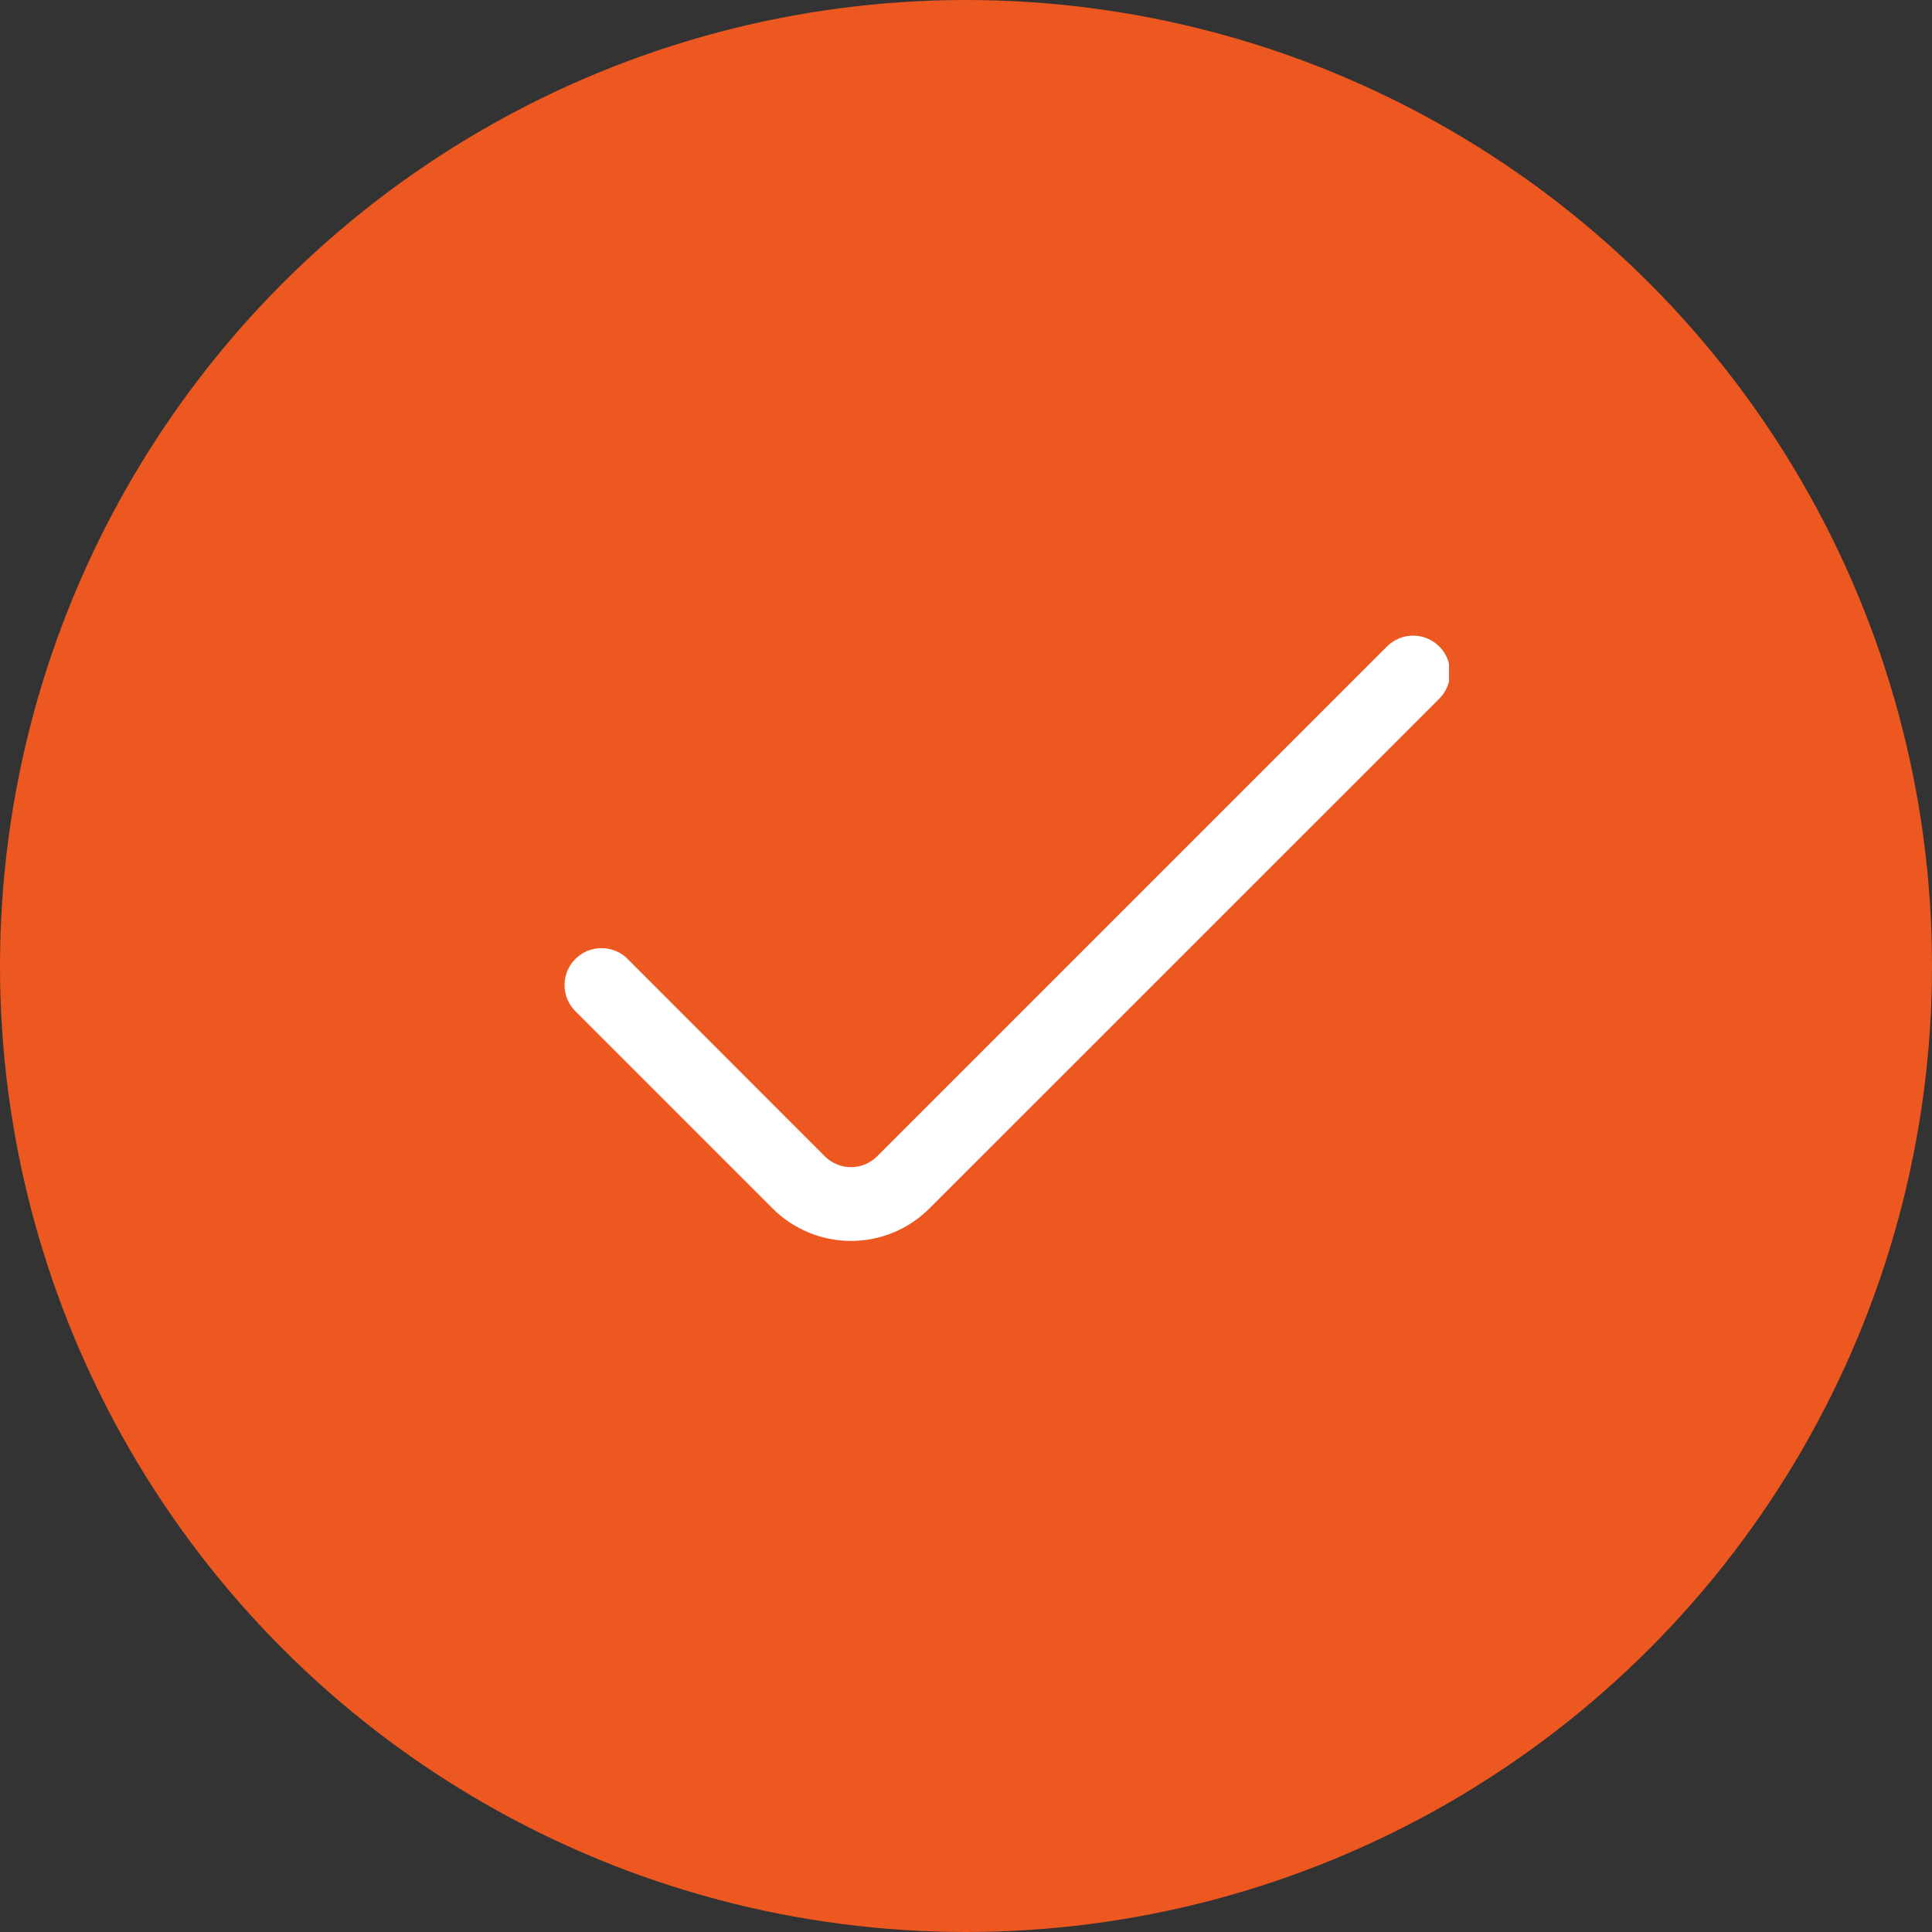 <svg width="20" height="20" viewBox="0 0 20 20" fill="none" xmlns="http://www.w3.org/2000/svg">
<rect x="0" y="0" width="20" height="20" fill="#333333" stroke="none"/>
<circle cx="10" cy="10" r="10" fill="#EC5820"/>
<g clip-path="url(#clip0_213_8)">
<path d="M14.358 6.692L9.08 11.97C9.044 12.006 9.002 12.034 8.956 12.053C8.909 12.073 8.859 12.082 8.809 12.082C8.759 12.082 8.709 12.073 8.663 12.053C8.616 12.034 8.574 12.006 8.538 11.97L6.497 9.927C6.462 9.891 6.42 9.863 6.373 9.844C6.327 9.825 6.277 9.815 6.227 9.815C6.176 9.815 6.127 9.825 6.08 9.844C6.034 9.863 5.992 9.891 5.956 9.927V9.927C5.921 9.963 5.892 10.005 5.873 10.051C5.854 10.098 5.844 10.147 5.844 10.198C5.844 10.248 5.854 10.298 5.873 10.344C5.892 10.391 5.921 10.433 5.956 10.468L7.998 12.51C8.213 12.725 8.505 12.846 8.81 12.846C9.114 12.846 9.406 12.725 9.621 12.51L14.899 7.233C14.935 7.198 14.963 7.156 14.982 7.109C15.001 7.063 15.011 7.013 15.011 6.963C15.011 6.913 15.001 6.863 14.982 6.816C14.963 6.77 14.935 6.728 14.899 6.692C14.864 6.657 14.821 6.629 14.775 6.609C14.729 6.59 14.679 6.58 14.628 6.58C14.578 6.58 14.528 6.59 14.482 6.609C14.435 6.629 14.393 6.657 14.358 6.692Z" fill="white"/>
</g>
<defs>
<clipPath id="clip0_213_8">
<rect width="9.167" height="9.167" fill="white" transform="translate(5.833 5)"/>
</clipPath>
</defs>
</svg>
